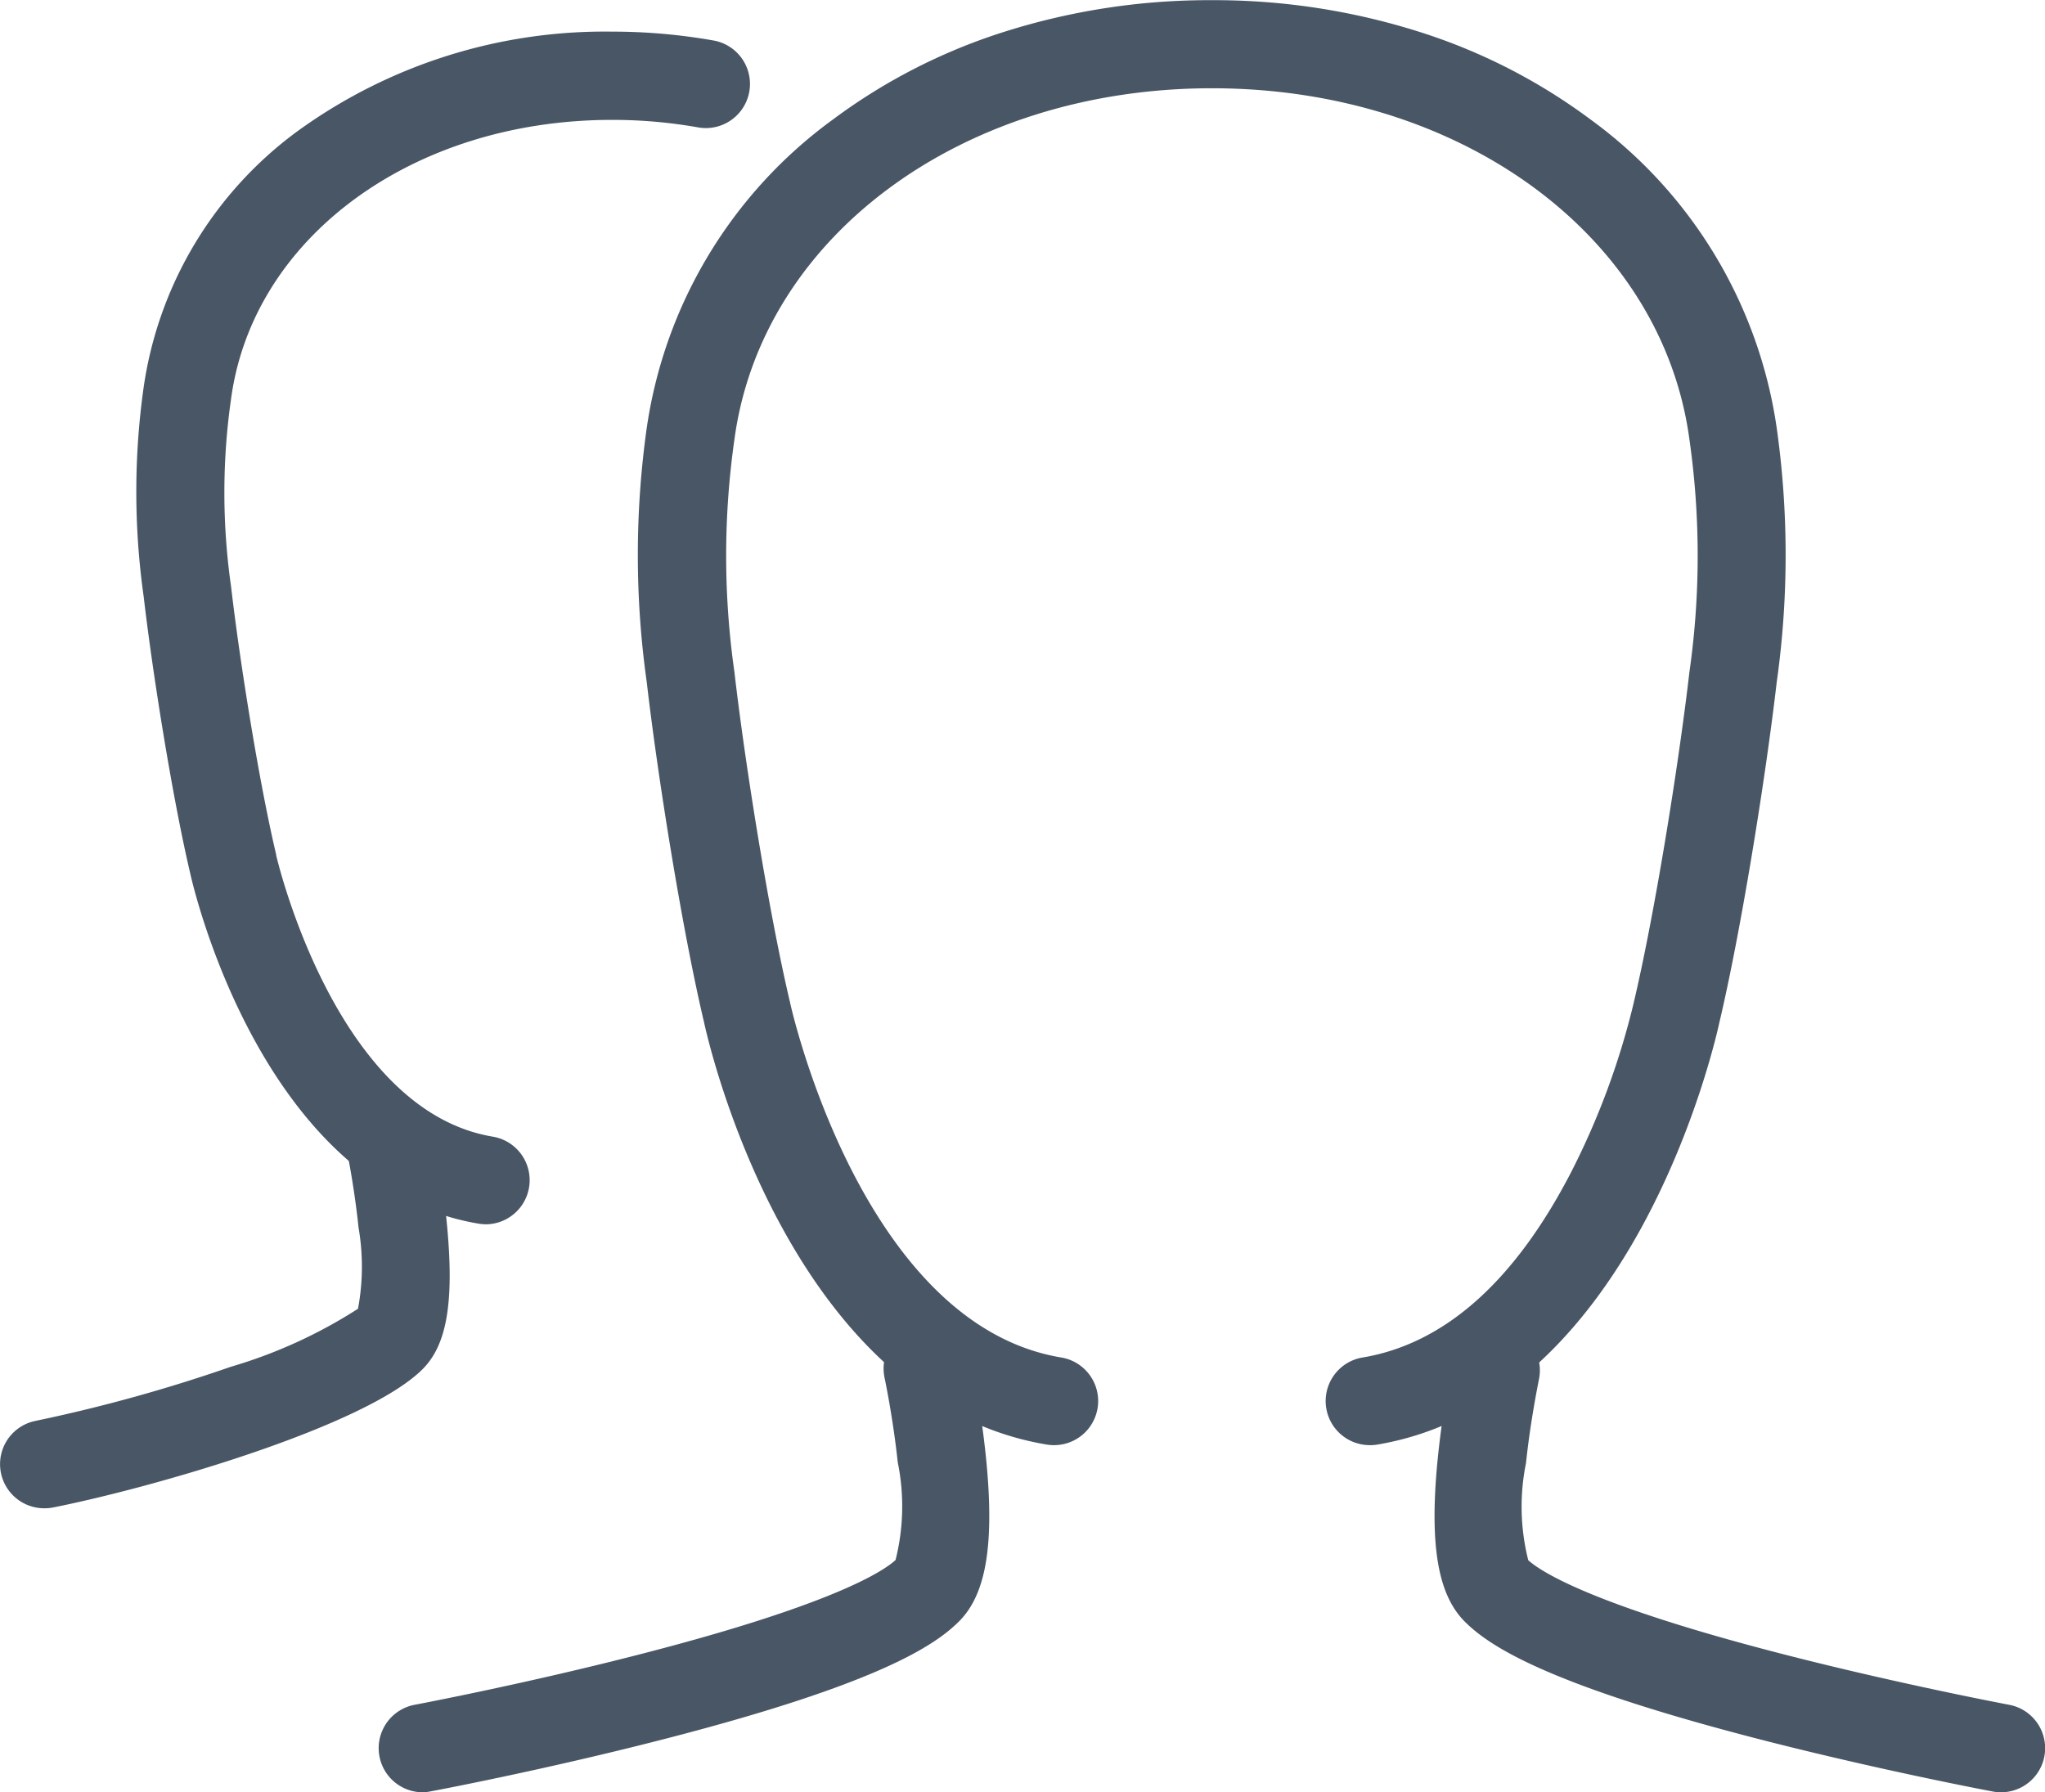<?xml version="1.0" encoding="UTF-8"?> <svg xmlns="http://www.w3.org/2000/svg" width="57.921" height="50.77" viewBox="0 0 57.921 50.77"><g id="group" transform="translate(1.25 1.25)"><g id="Group_86" data-name="Group 86" transform="translate(10.727 0)"><path id="Path_2687" data-name="Path 2687" d="M193,373.977a1.25,1.25,0,0,1-.23-2.479c.03-.006,3.036-.573,6.262-1.4,5.606-1.433,7.026-2.394,7.356-2.7a6.237,6.237,0,0,0,.062-2.77c-.134-1.26-.367-2.363-.369-2.374a1.25,1.25,0,1,1,2.445-.52,28.445,28.445,0,0,1,.433,2.858c.229,2.38-.009,3.781-.772,4.543-.693.693-2.333,1.8-8.549,3.385-3.3.843-6.281,1.406-6.407,1.429A1.256,1.256,0,0,1,193,373.977Z" transform="translate(-193 -324.457)" fill="#495665"></path><path id="Path_2688" data-name="Path 2688" d="M241.246,373.977a1.253,1.253,0,0,1-.232-.022c-.125-.024-3.1-.586-6.407-1.429-6.216-1.588-7.856-2.692-8.548-3.385-.762-.762-1-2.163-.772-4.543a28.445,28.445,0,0,1,.433-2.858,1.25,1.25,0,0,1,2.445.519h0c0,.011-.238,1.133-.371,2.394a6.2,6.2,0,0,0,.064,2.75c.33.3,1.751,1.266,7.368,2.7,3.225.824,6.22,1.389,6.25,1.395a1.25,1.25,0,0,1-.229,2.479Z" transform="translate(-196.55 -324.457)" fill="#495665"></path><path id="Path_2689" data-name="Path 2689" d="M220.687,359.687a1.25,1.25,0,0,1-.2-2.483c2.32-.387,4.309-2.155,5.911-5.257a21.581,21.581,0,0,0,1.767-4.781l.006-.027c.6-2.544,1.273-6.754,1.574-9.354a23.3,23.3,0,0,0,0-6.586c-.776-5.764-6.464-9.949-13.524-9.949s-12.749,4.185-13.525,9.95a23.3,23.3,0,0,0,0,6.585c.3,2.6.972,6.809,1.574,9.354l.006.027c.019.09,2.02,9.1,7.678,10.038a1.25,1.25,0,0,1-.411,2.466c-7.271-1.211-9.576-11.356-9.709-11.969-.622-2.635-1.313-6.962-1.621-9.629a25.8,25.8,0,0,1,0-7.2,13.135,13.135,0,0,1,5.272-8.736,16.38,16.38,0,0,1,4.88-2.493,19.2,19.2,0,0,1,5.85-.888h0a19.2,19.2,0,0,1,5.851.888,16.38,16.38,0,0,1,4.88,2.493,13.134,13.134,0,0,1,5.271,8.735,25.8,25.8,0,0,1,0,7.206c-.309,2.667-1,6.995-1.622,9.629-.134.618-2.44,10.757-9.709,11.968A1.257,1.257,0,0,1,220.687,359.687Z" transform="translate(-193.872 -320)" fill="#495665"></path></g><g id="Group_87" data-name="Group 87" transform="translate(0 0.894)"><path id="Path_2690" data-name="Path 2690" d="M181,365.189a1.25,1.25,0,0,1-.242-2.476,44.573,44.573,0,0,0,5.532-1.533,13.865,13.865,0,0,0,3.6-1.643,6.5,6.5,0,0,0,.015-2.3c-.109-1.053-.292-1.98-.294-1.989a1.25,1.25,0,0,1,2.452-.49c.01.048.238,1.2.354,2.478.194,2.132-.014,3.332-.7,4.014-1.621,1.621-7.621,3.352-10.473,3.918A1.257,1.257,0,0,1,181,365.189Z" transform="translate(-181 -324.608)" fill="#495665"></path><path id="Path_2691" data-name="Path 2691" d="M193.975,353.536a1.258,1.258,0,0,1-.207-.017c-6.081-1.014-8.057-9.417-8.164-9.892-.51-2.16-1.074-5.7-1.326-7.875a21.178,21.178,0,0,1,0-5.928,10.93,10.93,0,0,1,4.385-7.272,14.821,14.821,0,0,1,8.882-2.8,16.406,16.406,0,0,1,2.9.256,1.25,1.25,0,0,1-.443,2.46,13.9,13.9,0,0,0-2.459-.216c-5.636,0-10.174,3.325-10.79,7.906a18.739,18.739,0,0,0,0,5.308c.244,2.108.788,5.525,1.277,7.595l0,.016c.016.071,1.676,7.234,6.136,7.977a1.25,1.25,0,0,1-.2,2.483Z" transform="translate(-181.459 -321)" fill="#495665"></path></g></g></svg> 